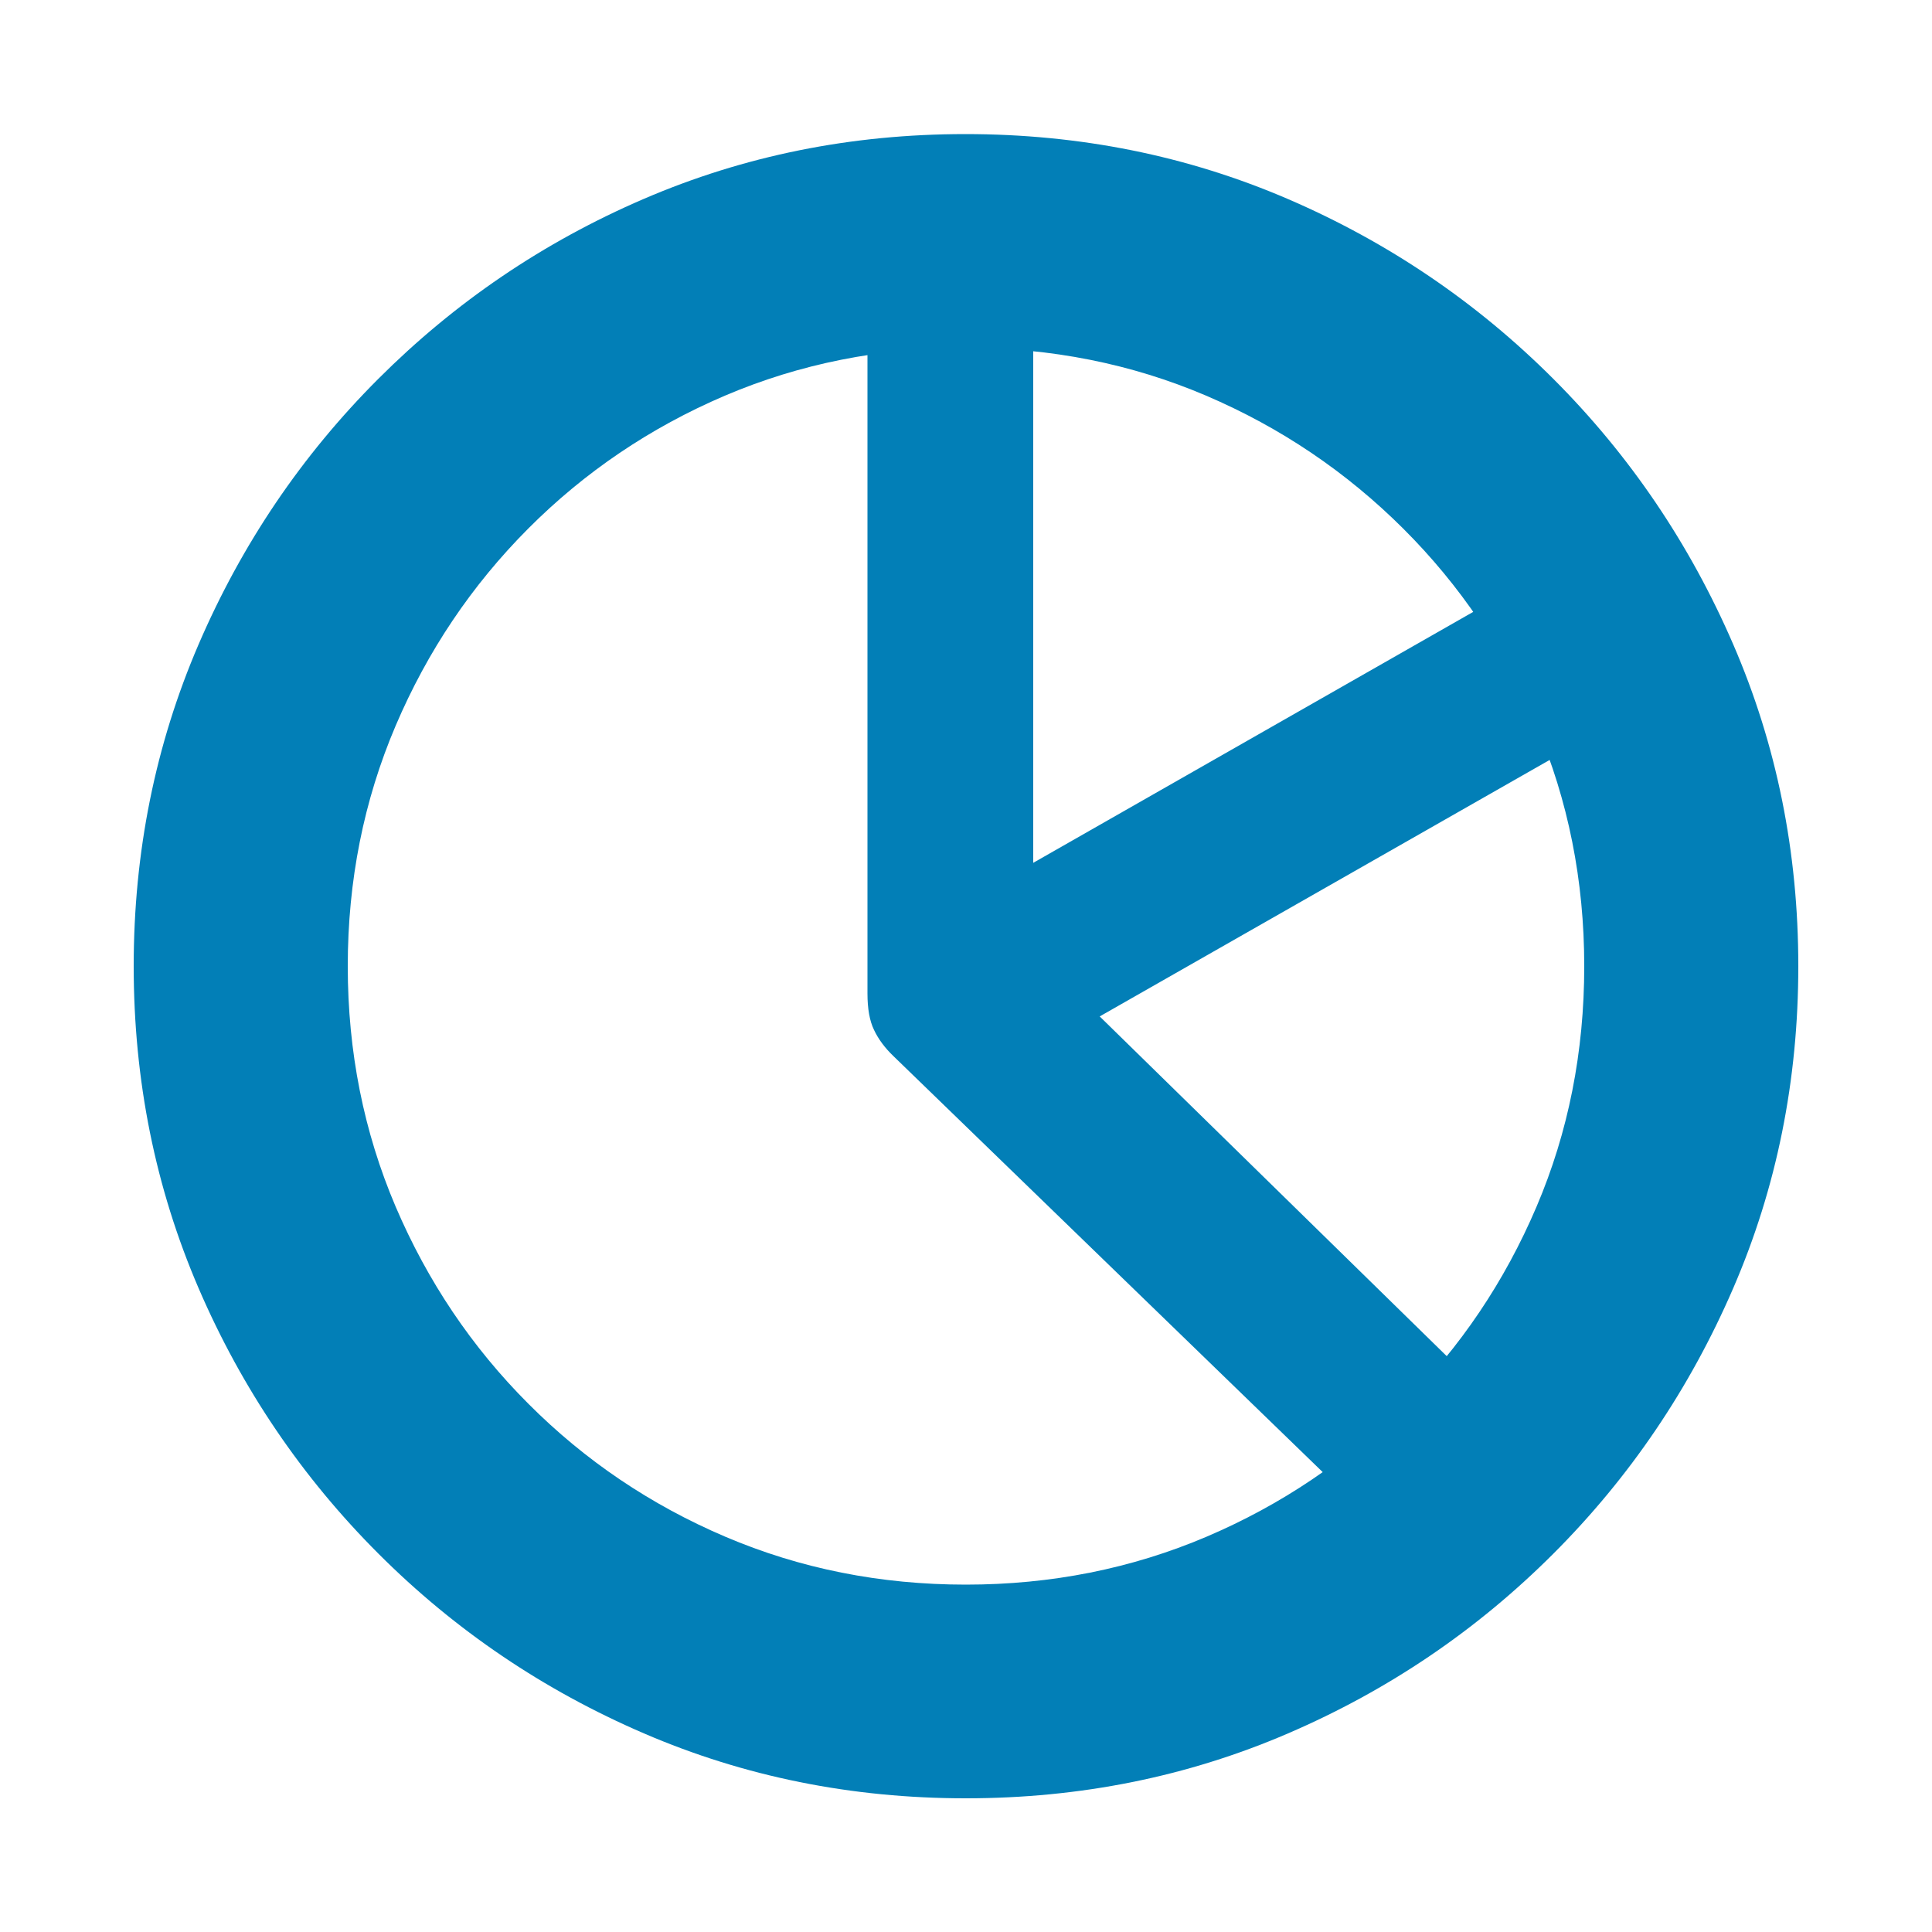<?xml version="1.0" encoding="UTF-8"?><svg id="Layer_1" xmlns="http://www.w3.org/2000/svg" viewBox="0 0 100 100"><defs><style>.cls-1{fill:#027fb7;}</style></defs><path class="cls-1" d="M49.99,82.02c-4.43,0-8.58-.83-12.45-2.48-3.87-1.65-7.27-3.95-10.19-6.88-2.93-2.93-5.22-6.34-6.87-10.2-1.65-3.87-2.48-8.02-2.48-12.45s.83-8.58,2.48-12.45c1.65-3.87,3.94-7.27,6.86-10.2,2.92-2.93,6.32-5.23,10.18-6.88,3.87-1.65,8.02-2.48,12.45-2.48s8.6,.83,12.46,2.48c3.86,1.65,7.26,3.95,10.2,6.88,2.94,2.93,5.24,6.34,6.89,10.2,1.65,3.87,2.48,8.02,2.48,12.45s-.82,8.58-2.47,12.45c-1.65,3.87-3.94,7.27-6.87,10.2-2.93,2.93-6.34,5.23-10.21,6.88-3.88,1.65-8.03,2.48-12.46,2.48Zm0,11.06c5.92,0,11.48-1.12,16.68-3.36,5.2-2.24,9.77-5.34,13.73-9.3,3.96-3.96,7.06-8.54,9.31-13.74,2.25-5.2,3.37-10.76,3.37-16.67s-1.12-11.46-3.37-16.66c-2.25-5.2-5.35-9.78-9.31-13.74-3.96-3.96-8.54-7.07-13.74-9.31s-10.77-3.36-16.69-3.36-11.46,1.12-16.66,3.36c-5.2,2.24-9.77,5.35-13.73,9.31-3.96,3.96-7.06,8.54-9.3,13.74-2.24,5.2-3.36,10.75-3.36,16.66s1.12,11.47,3.36,16.67c2.24,5.2,5.35,9.78,9.31,13.74,3.96,3.96,8.54,7.06,13.74,9.3,5.2,2.24,10.75,3.36,16.66,3.36Zm20.86-14.55l6.44-5.98-20.37-19.94,26.28-14.98-4.35-7.44-25.37,14.47V15.52h-8.58V51.42c0,.79,.11,1.42,.34,1.89,.22,.47,.56,.93,1.01,1.36l24.6,23.84Z"/></svg>